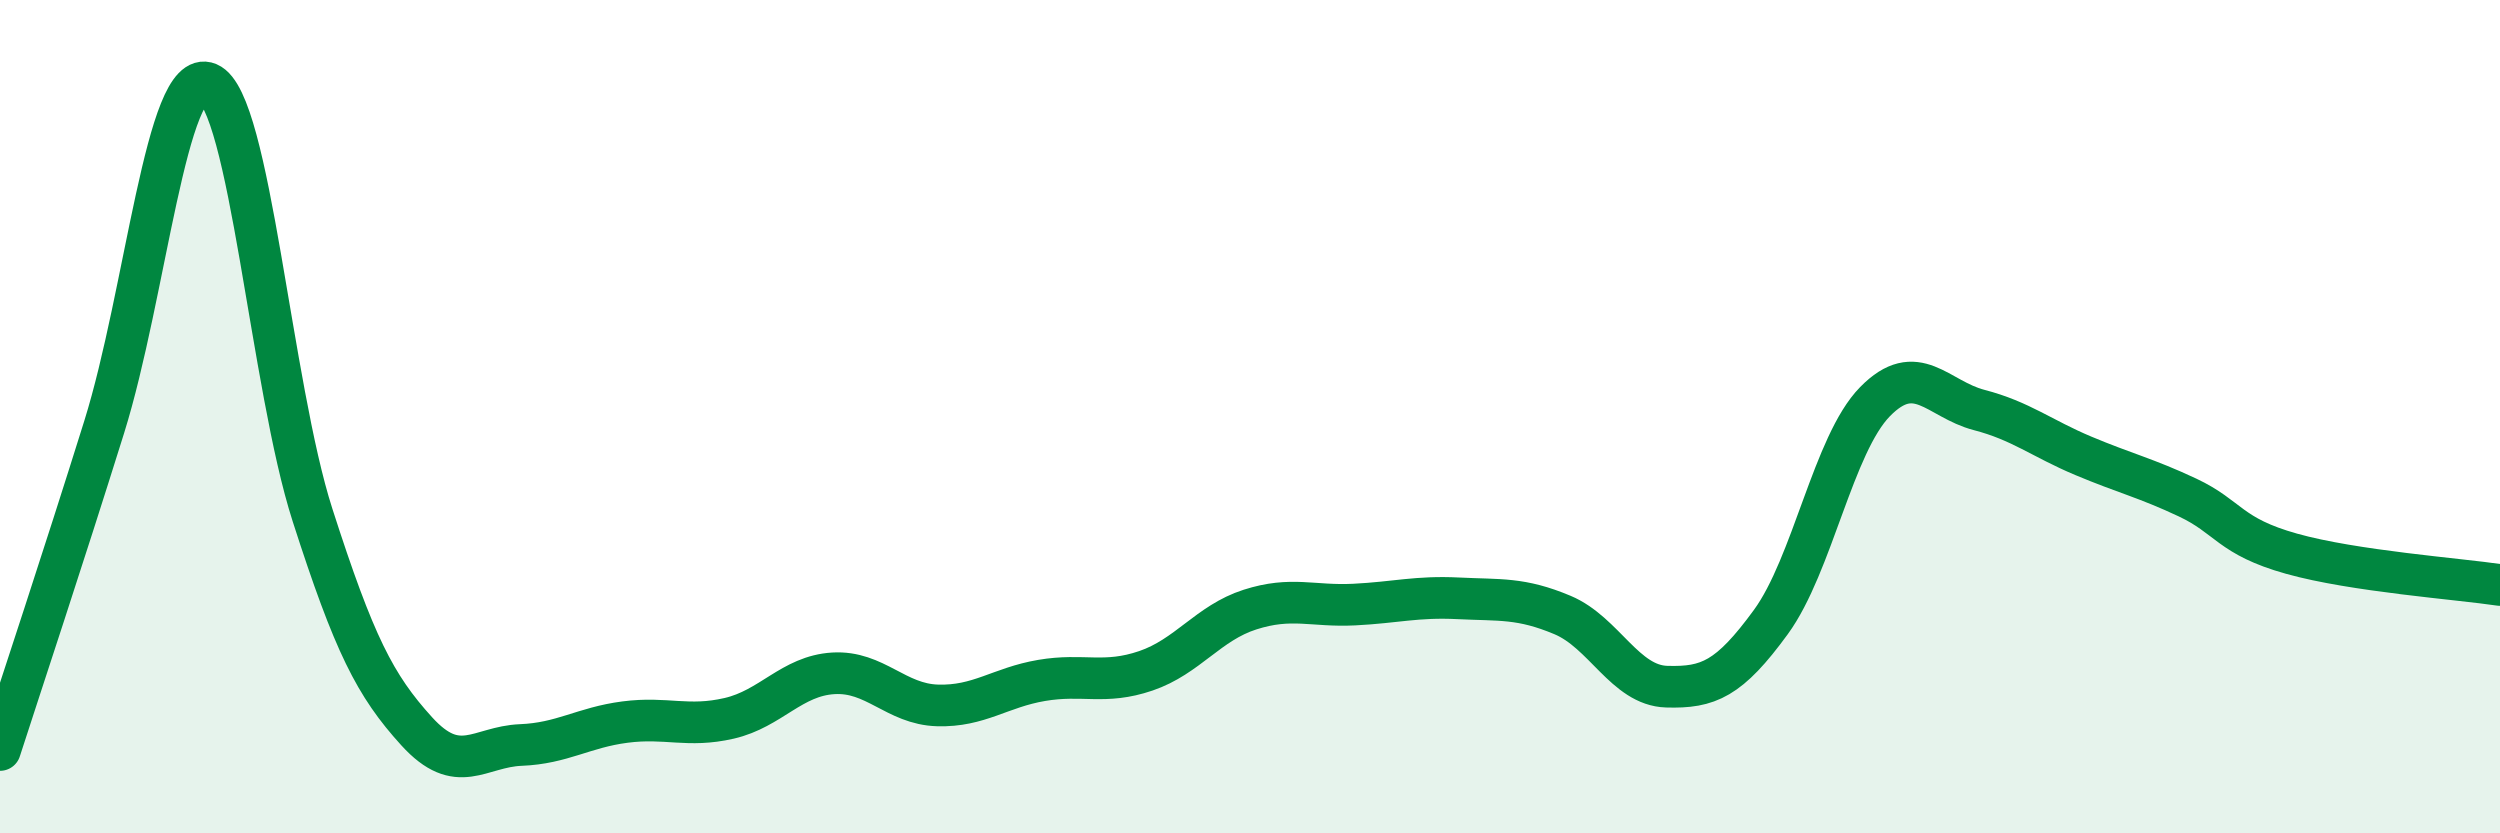 
    <svg width="60" height="20" viewBox="0 0 60 20" xmlns="http://www.w3.org/2000/svg">
      <path
        d="M 0,18 C 0.5,16.45 1.5,13.45 2.5,10.25 C 3.5,7.05 4,1.58 5,2 C 6,2.42 6.5,9.25 7.5,12.36 C 8.5,15.47 9,16.45 10,17.55 C 11,18.65 11.5,17.92 12.5,17.88 C 13.5,17.84 14,17.46 15,17.33 C 16,17.2 16.5,17.47 17.5,17.24 C 18.5,17.01 19,16.22 20,16.16 C 21,16.1 21.5,16.9 22.5,16.93 C 23.5,16.96 24,16.5 25,16.33 C 26,16.16 26.5,16.44 27.5,16.1 C 28.5,15.76 29,14.95 30,14.63 C 31,14.31 31.5,14.56 32.5,14.51 C 33.5,14.46 34,14.31 35,14.36 C 36,14.41 36.5,14.34 37.5,14.76 C 38.5,15.18 39,16.45 40,16.48 C 41,16.51 41.5,16.3 42.5,14.93 C 43.5,13.56 44,10.66 45,9.64 C 46,8.62 46.5,9.58 47.5,9.84 C 48.5,10.1 49,10.52 50,10.94 C 51,11.36 51.5,11.47 52.5,11.94 C 53.5,12.41 53.5,12.87 55,13.29 C 56.5,13.71 59,13.89 60,14.04L60 20L0 20Z"
        fill="#008740"
        opacity="0.1"
        stroke-linecap="round"
        stroke-linejoin="round"
      />
      <path
        d="M 0,18 C 0.5,16.45 1.5,13.45 2.5,10.25 C 3.5,7.05 4,1.58 5,2 C 6,2.42 6.5,9.25 7.5,12.36 C 8.5,15.47 9,16.45 10,17.55 C 11,18.65 11.5,17.92 12.5,17.88 C 13.5,17.84 14,17.46 15,17.33 C 16,17.2 16.5,17.47 17.5,17.24 C 18.5,17.01 19,16.22 20,16.16 C 21,16.1 21.5,16.9 22.5,16.93 C 23.5,16.96 24,16.5 25,16.33 C 26,16.16 26.5,16.44 27.5,16.1 C 28.5,15.76 29,14.95 30,14.63 C 31,14.31 31.5,14.56 32.5,14.51 C 33.5,14.46 34,14.31 35,14.36 C 36,14.41 36.5,14.34 37.5,14.76 C 38.5,15.18 39,16.45 40,16.48 C 41,16.51 41.5,16.3 42.5,14.93 C 43.5,13.56 44,10.66 45,9.64 C 46,8.62 46.5,9.58 47.5,9.84 C 48.5,10.1 49,10.52 50,10.94 C 51,11.36 51.5,11.47 52.5,11.94 C 53.5,12.41 53.5,12.87 55,13.29 C 56.5,13.71 59,13.89 60,14.04"
        stroke="#008740"
        stroke-width="1"
        fill="none"
        stroke-linecap="round"
        stroke-linejoin="round"
      />
    </svg>
  